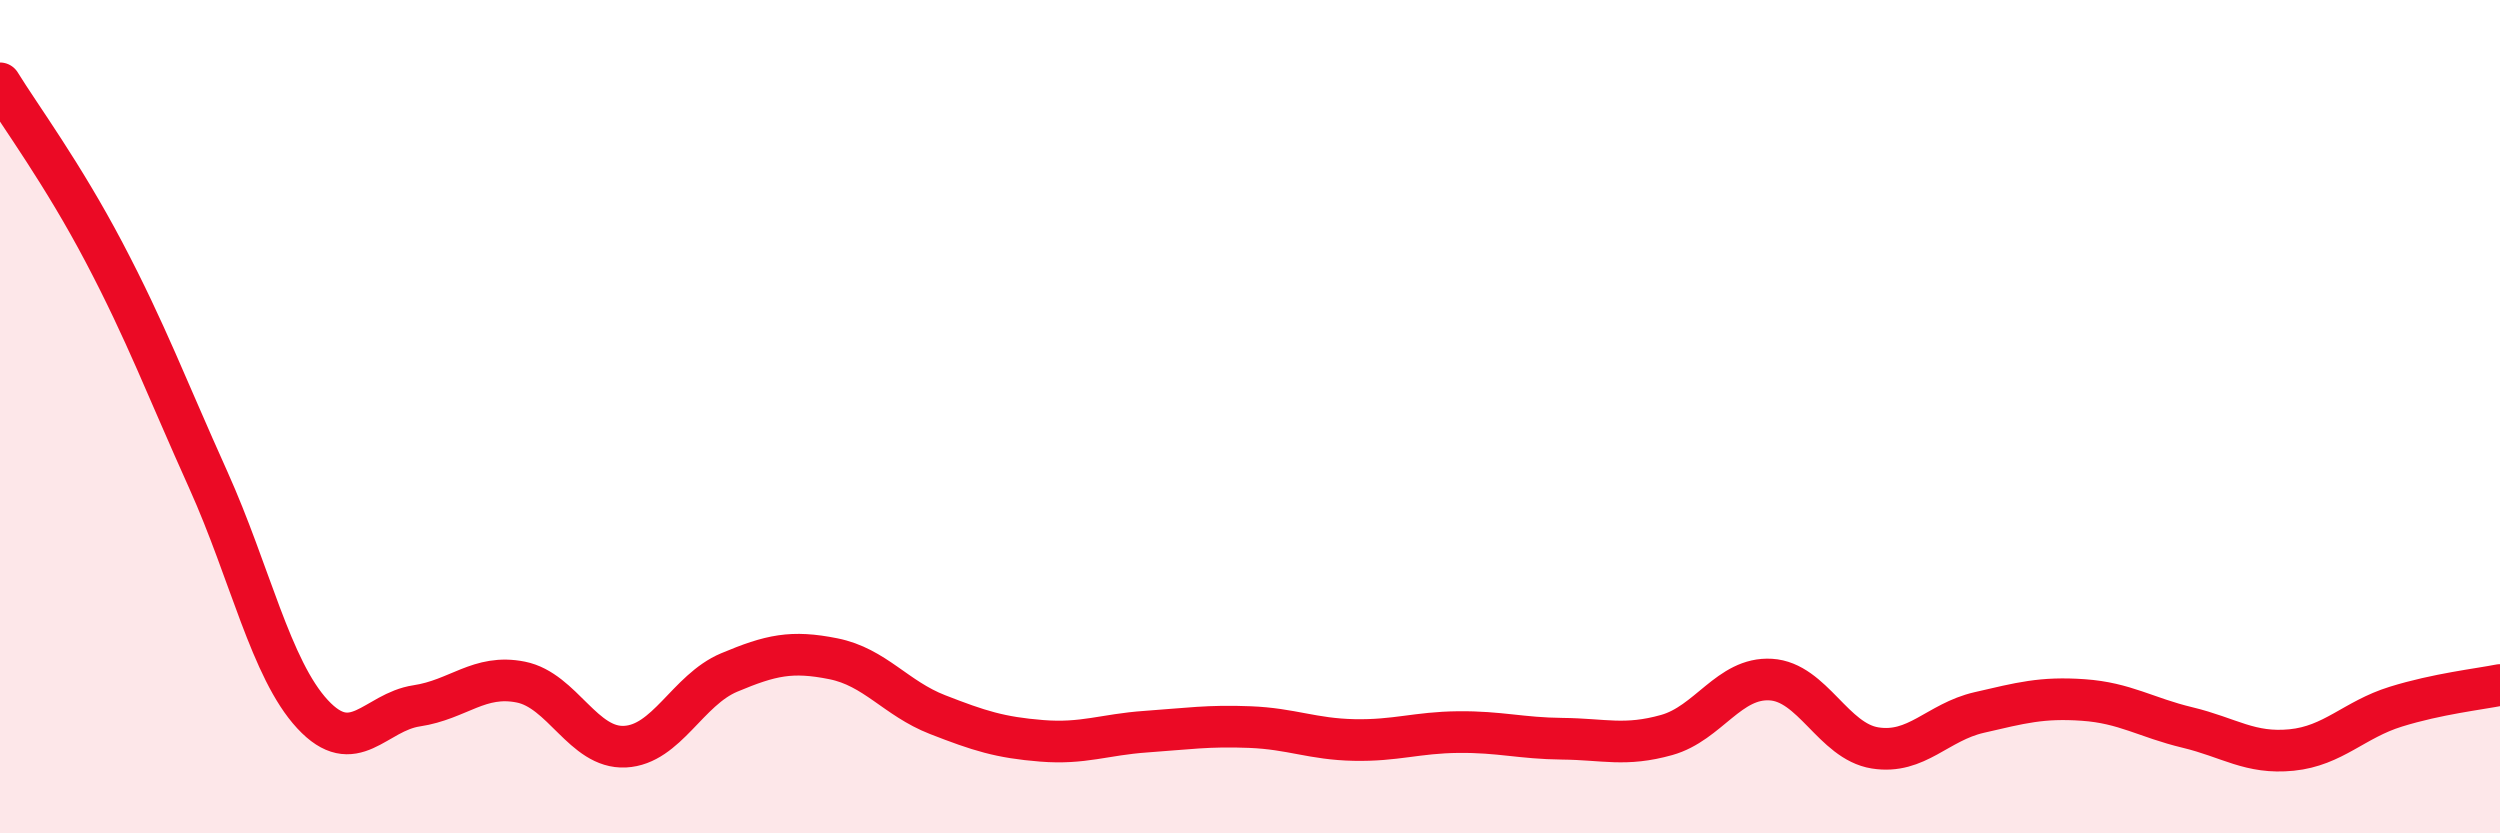 
    <svg width="60" height="20" viewBox="0 0 60 20" xmlns="http://www.w3.org/2000/svg">
      <path
        d="M 0,2 C 0.5,2.81 1.5,4.16 2.5,6.06 C 3.5,7.96 4,9.3 5,11.52 C 6,13.74 6.5,16.06 7.5,17.14 C 8.5,18.22 9,17.09 10,16.94 C 11,16.79 11.5,16.17 12.5,16.37 C 13.5,16.57 14,17.97 15,17.92 C 16,17.87 16.5,16.56 17.5,16.14 C 18.5,15.72 19,15.61 20,15.81 C 21,16.01 21.5,16.76 22.5,17.15 C 23.5,17.54 24,17.7 25,17.78 C 26,17.86 26.5,17.63 27.5,17.56 C 28.5,17.49 29,17.41 30,17.45 C 31,17.49 31.5,17.74 32.5,17.76 C 33.5,17.78 34,17.58 35,17.57 C 36,17.56 36.5,17.72 37.5,17.73 C 38.5,17.74 39,17.92 40,17.64 C 41,17.36 41.5,16.25 42.5,16.31 C 43.5,16.37 44,17.79 45,17.95 C 46,18.11 46.5,17.33 47.5,17.1 C 48.5,16.87 49,16.73 50,16.8 C 51,16.87 51.5,17.22 52.5,17.46 C 53.5,17.7 54,18.1 55,18 C 56,17.9 56.5,17.27 57.5,16.96 C 58.5,16.65 59.5,16.54 60,16.44L60 20L0 20Z"
        fill="#EB0A25"
        opacity="0.1"
        stroke-linecap="round"
        stroke-linejoin="round"
      />
      <path
        d="M 0,2 C 0.5,2.81 1.5,4.16 2.5,6.06 C 3.5,7.96 4,9.3 5,11.52 C 6,13.74 6.5,16.06 7.5,17.14 C 8.5,18.22 9,17.09 10,16.94 C 11,16.79 11.5,16.17 12.5,16.37 C 13.5,16.57 14,17.97 15,17.92 C 16,17.87 16.5,16.56 17.5,16.14 C 18.5,15.72 19,15.61 20,15.81 C 21,16.01 21.5,16.76 22.5,17.15 C 23.5,17.54 24,17.7 25,17.78 C 26,17.86 26.5,17.63 27.5,17.56 C 28.5,17.49 29,17.41 30,17.45 C 31,17.49 31.5,17.74 32.5,17.76 C 33.5,17.78 34,17.58 35,17.57 C 36,17.56 36.5,17.72 37.5,17.73 C 38.5,17.74 39,17.92 40,17.64 C 41,17.36 41.5,16.25 42.5,16.31 C 43.5,16.37 44,17.79 45,17.95 C 46,18.11 46.5,17.33 47.5,17.1 C 48.5,16.87 49,16.73 50,16.8 C 51,16.87 51.5,17.22 52.5,17.46 C 53.5,17.7 54,18.1 55,18 C 56,17.9 56.5,17.27 57.5,16.96 C 58.5,16.65 59.5,16.54 60,16.44"
        stroke="#EB0A25"
        stroke-width="1"
        fill="none"
        stroke-linecap="round"
        stroke-linejoin="round"
      />
    </svg>
  